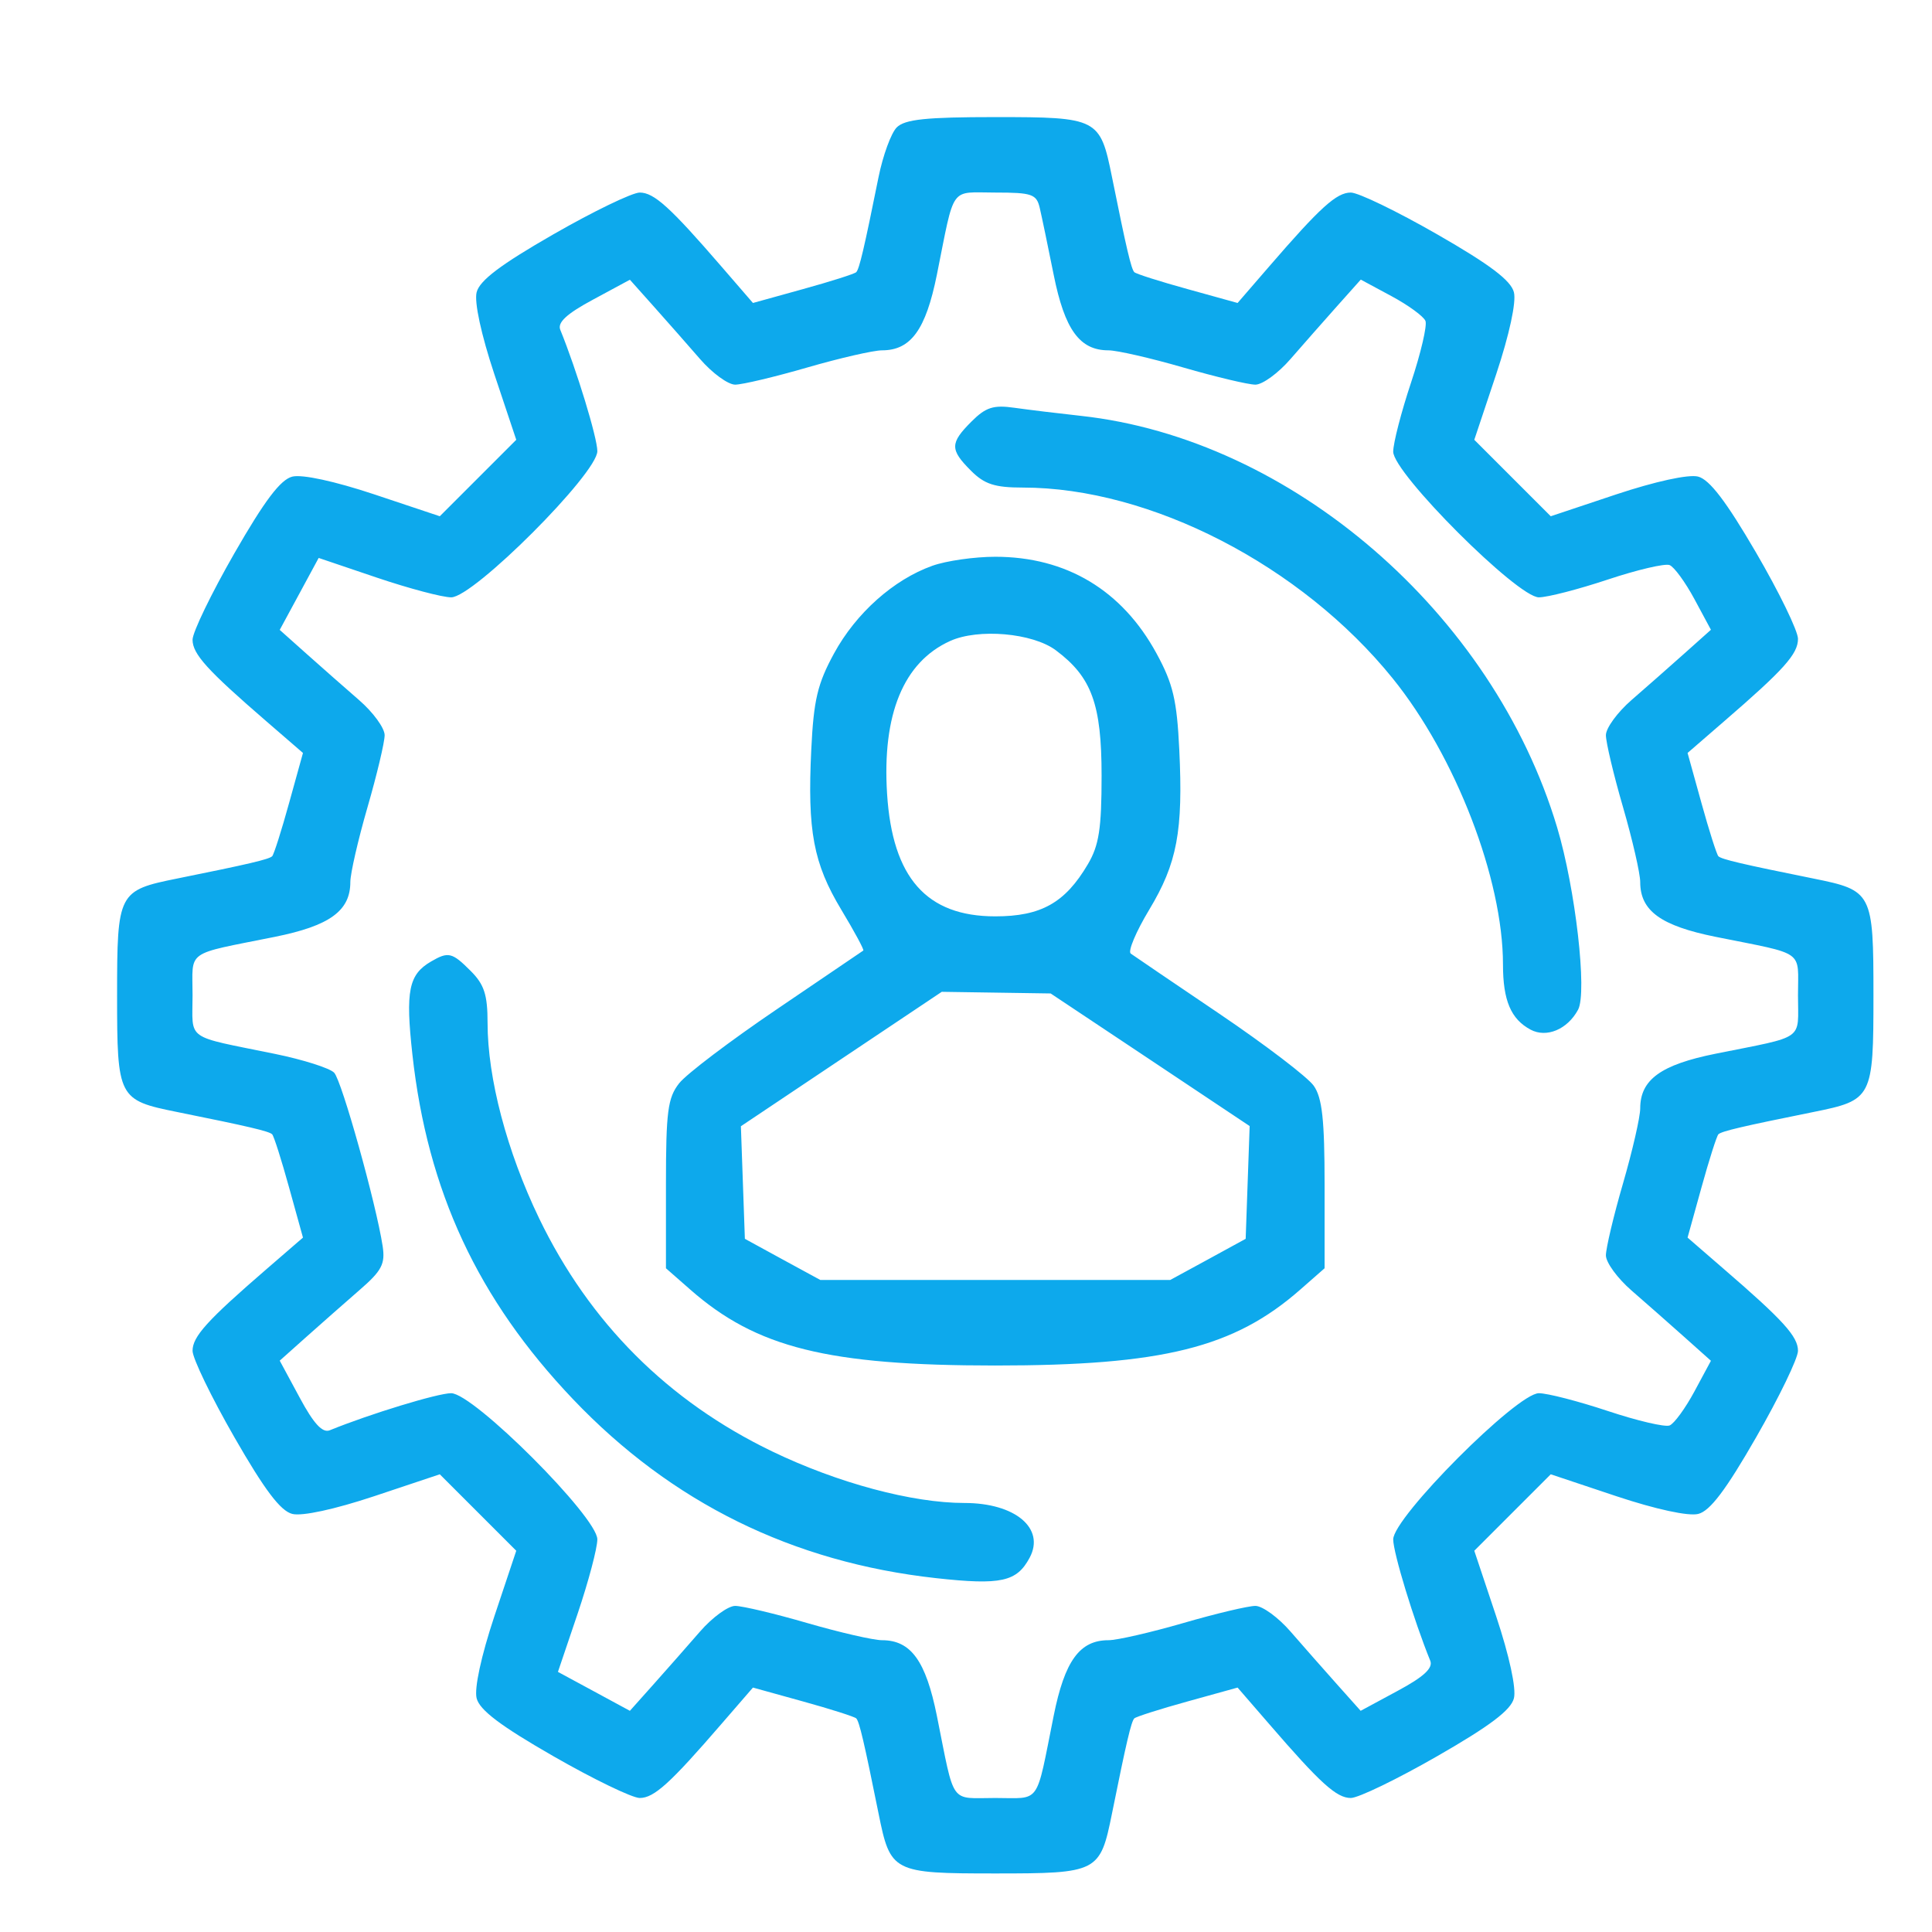 <svg width="33" height="33" viewBox="0 0 33 33" fill="none" xmlns="http://www.w3.org/2000/svg">
<path fill-rule="evenodd" clip-rule="evenodd" d="M15.317 2.176C15.221 2.273 15.081 2.655 15.006 3.026C14.761 4.24 14.678 4.596 14.625 4.649C14.596 4.678 14.187 4.808 13.716 4.938L12.861 5.175L12.324 4.554C11.447 3.539 11.171 3.289 10.927 3.289C10.8 3.289 10.136 3.61 9.453 4.002C8.552 4.519 8.191 4.791 8.141 4.993C8.099 5.16 8.219 5.716 8.444 6.392L8.818 7.512L8.165 8.165L7.512 8.818L6.392 8.444C5.716 8.219 5.16 8.099 4.993 8.141C4.791 8.191 4.519 8.552 4.002 9.453C3.61 10.136 3.289 10.8 3.289 10.927C3.289 11.171 3.539 11.447 4.554 12.324L5.175 12.861L4.938 13.716C4.808 14.187 4.678 14.596 4.649 14.625C4.596 14.678 4.24 14.761 3.026 15.006C2.019 15.209 2 15.245 2 17C2 18.755 2.019 18.791 3.026 18.994C4.24 19.239 4.596 19.322 4.649 19.375C4.678 19.404 4.808 19.813 4.938 20.284L5.175 21.139L4.554 21.676C3.539 22.553 3.289 22.829 3.289 23.073C3.289 23.201 3.61 23.864 4.002 24.547C4.519 25.448 4.791 25.809 4.993 25.859C5.16 25.901 5.716 25.781 6.392 25.556L7.512 25.182L8.165 25.835L8.818 26.488L8.444 27.608C8.219 28.284 8.099 28.84 8.141 29.007C8.191 29.209 8.552 29.481 9.453 29.998C10.136 30.39 10.8 30.711 10.927 30.711C11.171 30.711 11.447 30.461 12.324 29.445L12.861 28.825L13.716 29.062C14.187 29.192 14.596 29.323 14.625 29.351C14.678 29.404 14.761 29.76 15.006 30.974C15.209 31.981 15.245 32 17 32C18.755 32 18.791 31.981 18.994 30.974C19.239 29.76 19.322 29.404 19.375 29.351C19.404 29.323 19.813 29.192 20.284 29.062L21.139 28.825L21.676 29.445C22.553 30.461 22.829 30.711 23.073 30.711C23.201 30.711 23.864 30.39 24.547 29.998C25.448 29.481 25.809 29.209 25.859 29.007C25.901 28.84 25.781 28.284 25.556 27.608L25.182 26.488L25.835 25.835L26.488 25.182L27.608 25.556C28.284 25.781 28.84 25.901 29.007 25.859C29.209 25.809 29.481 25.448 29.998 24.547C30.39 23.864 30.711 23.201 30.711 23.073C30.711 22.829 30.461 22.553 29.445 21.676L28.825 21.139L29.062 20.284C29.192 19.813 29.323 19.404 29.351 19.375C29.404 19.322 29.76 19.239 30.974 18.994C31.981 18.791 32 18.755 32 17C32 15.245 31.981 15.209 30.974 15.006C29.76 14.761 29.404 14.678 29.351 14.625C29.323 14.596 29.192 14.187 29.062 13.716L28.825 12.861L29.445 12.324C30.471 11.438 30.711 11.171 30.711 10.912C30.711 10.776 30.388 10.113 29.994 9.437C29.484 8.563 29.199 8.189 29.003 8.14C28.84 8.099 28.274 8.223 27.608 8.444L26.488 8.818L25.835 8.165L25.182 7.512L25.556 6.392C25.781 5.716 25.901 5.16 25.859 4.993C25.809 4.791 25.448 4.519 24.547 4.002C23.864 3.61 23.201 3.289 23.073 3.289C22.829 3.289 22.553 3.539 21.676 4.554L21.139 5.175L20.284 4.938C19.813 4.808 19.404 4.678 19.375 4.649C19.322 4.596 19.239 4.24 18.994 3.026C18.791 2.019 18.755 2 17 2C15.817 2 15.456 2.038 15.317 2.176ZM17.76 3.553C17.794 3.698 17.901 4.212 17.998 4.695C18.186 5.632 18.442 5.984 18.933 5.984C19.08 5.984 19.655 6.116 20.211 6.277C20.767 6.438 21.322 6.57 21.443 6.57C21.564 6.57 21.835 6.373 22.044 6.131C22.254 5.889 22.61 5.486 22.834 5.234L23.243 4.776L23.767 5.058C24.055 5.213 24.317 5.404 24.348 5.482C24.379 5.561 24.268 6.035 24.101 6.537C23.934 7.039 23.797 7.569 23.797 7.715C23.797 8.081 25.919 10.203 26.285 10.203C26.431 10.203 26.961 10.066 27.463 9.899C27.965 9.732 28.439 9.621 28.518 9.652C28.596 9.683 28.787 9.945 28.942 10.233L29.224 10.757L28.766 11.166C28.515 11.39 28.111 11.746 27.869 11.956C27.628 12.165 27.43 12.436 27.43 12.557C27.43 12.678 27.561 13.233 27.723 13.789C27.884 14.345 28.016 14.92 28.016 15.066C28.016 15.558 28.368 15.813 29.305 16.002C30.855 16.314 30.711 16.212 30.711 17C30.711 17.788 30.855 17.686 29.305 17.998C28.368 18.186 28.016 18.442 28.016 18.933C28.016 19.08 27.884 19.655 27.723 20.211C27.561 20.767 27.43 21.322 27.43 21.443C27.43 21.564 27.628 21.835 27.869 22.044C28.111 22.254 28.515 22.61 28.766 22.834L29.224 23.243L28.942 23.767C28.787 24.055 28.596 24.317 28.518 24.348C28.439 24.379 27.965 24.268 27.463 24.101C26.961 23.934 26.431 23.797 26.285 23.797C25.911 23.797 23.797 25.919 23.797 26.294C23.797 26.522 24.151 27.682 24.43 28.367C24.48 28.492 24.32 28.641 23.871 28.882L23.241 29.222L22.833 28.765C22.609 28.514 22.254 28.111 22.044 27.869C21.835 27.628 21.564 27.43 21.443 27.43C21.322 27.43 20.767 27.561 20.211 27.723C19.655 27.884 19.08 28.016 18.933 28.016C18.442 28.016 18.186 28.368 17.998 29.305C17.686 30.855 17.788 30.711 17 30.711C16.212 30.711 16.314 30.855 16.002 29.305C15.813 28.368 15.558 28.016 15.066 28.016C14.92 28.016 14.345 27.884 13.789 27.723C13.233 27.561 12.678 27.43 12.557 27.43C12.436 27.43 12.165 27.628 11.956 27.869C11.746 28.111 11.391 28.514 11.167 28.765L10.759 29.222L10.144 28.889L9.53 28.557L9.867 27.561C10.052 27.013 10.203 26.443 10.203 26.293C10.203 25.912 8.087 23.797 7.706 23.797C7.478 23.797 6.318 24.151 5.633 24.43C5.508 24.48 5.359 24.32 5.118 23.871L4.778 23.241L5.235 22.833C5.486 22.609 5.894 22.25 6.141 22.035C6.522 21.705 6.582 21.59 6.536 21.285C6.424 20.558 5.838 18.46 5.708 18.323C5.635 18.245 5.179 18.1 4.695 18.001C3.142 17.683 3.289 17.788 3.289 17C3.289 16.212 3.145 16.314 4.695 16.002C5.632 15.813 5.984 15.558 5.984 15.066C5.984 14.92 6.116 14.345 6.277 13.789C6.438 13.233 6.57 12.678 6.57 12.557C6.57 12.436 6.373 12.165 6.131 11.956C5.889 11.746 5.486 11.391 5.235 11.167L4.778 10.759L5.111 10.144L5.443 9.53L6.439 9.867C6.987 10.052 7.557 10.203 7.707 10.203C8.088 10.203 10.203 8.087 10.203 7.706C10.203 7.478 9.849 6.318 9.57 5.633C9.519 5.508 9.68 5.359 10.129 5.118L10.759 4.778L11.167 5.235C11.391 5.486 11.746 5.889 11.956 6.131C12.165 6.373 12.436 6.57 12.557 6.57C12.678 6.57 13.233 6.438 13.789 6.277C14.345 6.116 14.92 5.984 15.066 5.984C15.558 5.984 15.813 5.632 16.002 4.695C16.314 3.145 16.212 3.289 17 3.289C17.628 3.289 17.705 3.316 17.76 3.553ZM16.594 7.2C16.225 7.569 16.223 7.679 16.585 8.04C16.815 8.271 16.992 8.328 17.47 8.328C19.65 8.328 22.228 9.657 23.787 11.586C24.864 12.918 25.672 15.013 25.672 16.474C25.672 17.088 25.807 17.407 26.143 17.587C26.416 17.733 26.774 17.583 26.955 17.246C27.113 16.95 26.91 15.177 26.597 14.133C25.502 10.474 22.054 7.495 18.461 7.103C18.076 7.061 17.566 6.999 17.326 6.965C16.969 6.914 16.838 6.956 16.594 7.2ZM15.925 9.664C15.263 9.9 14.621 10.473 14.246 11.161C13.963 11.68 13.898 11.957 13.857 12.805C13.79 14.196 13.893 14.746 14.37 15.539C14.594 15.911 14.763 16.224 14.746 16.236C14.729 16.248 14.065 16.699 13.27 17.238C12.475 17.777 11.723 18.346 11.6 18.504C11.406 18.75 11.375 18.987 11.375 20.226V21.663L11.79 22.027C12.921 23.021 14.139 23.324 17 23.324C19.861 23.324 21.078 23.021 22.21 22.027L22.625 21.663V20.237C22.625 19.126 22.584 18.751 22.44 18.546C22.338 18.4 21.614 17.848 20.831 17.318C20.048 16.789 19.365 16.325 19.314 16.288C19.262 16.25 19.403 15.915 19.628 15.541C20.107 14.746 20.21 14.197 20.143 12.805C20.102 11.957 20.037 11.68 19.754 11.161C19.166 10.081 18.213 9.51 17 9.51C16.645 9.51 16.162 9.579 15.925 9.664ZM18.034 11.107C18.647 11.564 18.816 12.028 18.816 13.25C18.816 14.153 18.772 14.439 18.582 14.761C18.194 15.421 17.782 15.652 17 15.652C15.825 15.652 15.243 14.993 15.152 13.559C15.066 12.201 15.433 11.309 16.228 10.949C16.711 10.73 17.637 10.811 18.034 11.107ZM7.363 16.423C6.98 16.646 6.924 16.924 7.044 18.011C7.301 20.344 8.162 22.192 9.786 23.898C11.47 25.667 13.536 26.685 15.989 26.956C17.097 27.078 17.367 27.019 17.587 26.607C17.856 26.105 17.34 25.672 16.474 25.672C15.581 25.672 14.31 25.331 13.191 24.792C11.409 23.934 10.07 22.594 9.208 20.809C8.658 19.667 8.328 18.417 8.328 17.47C8.328 16.992 8.271 16.815 8.04 16.585C7.722 16.266 7.658 16.251 7.363 16.423ZM19.646 18.101L21.345 19.234L21.311 20.197L21.277 21.16L20.633 21.512L19.988 21.863H17H14.012L13.367 21.512L12.723 21.16L12.689 20.198L12.655 19.237L14.37 18.089L16.086 16.941L17.016 16.955L17.946 16.969L19.646 18.101Z" fill="#0DA9EC"/>
</svg>
